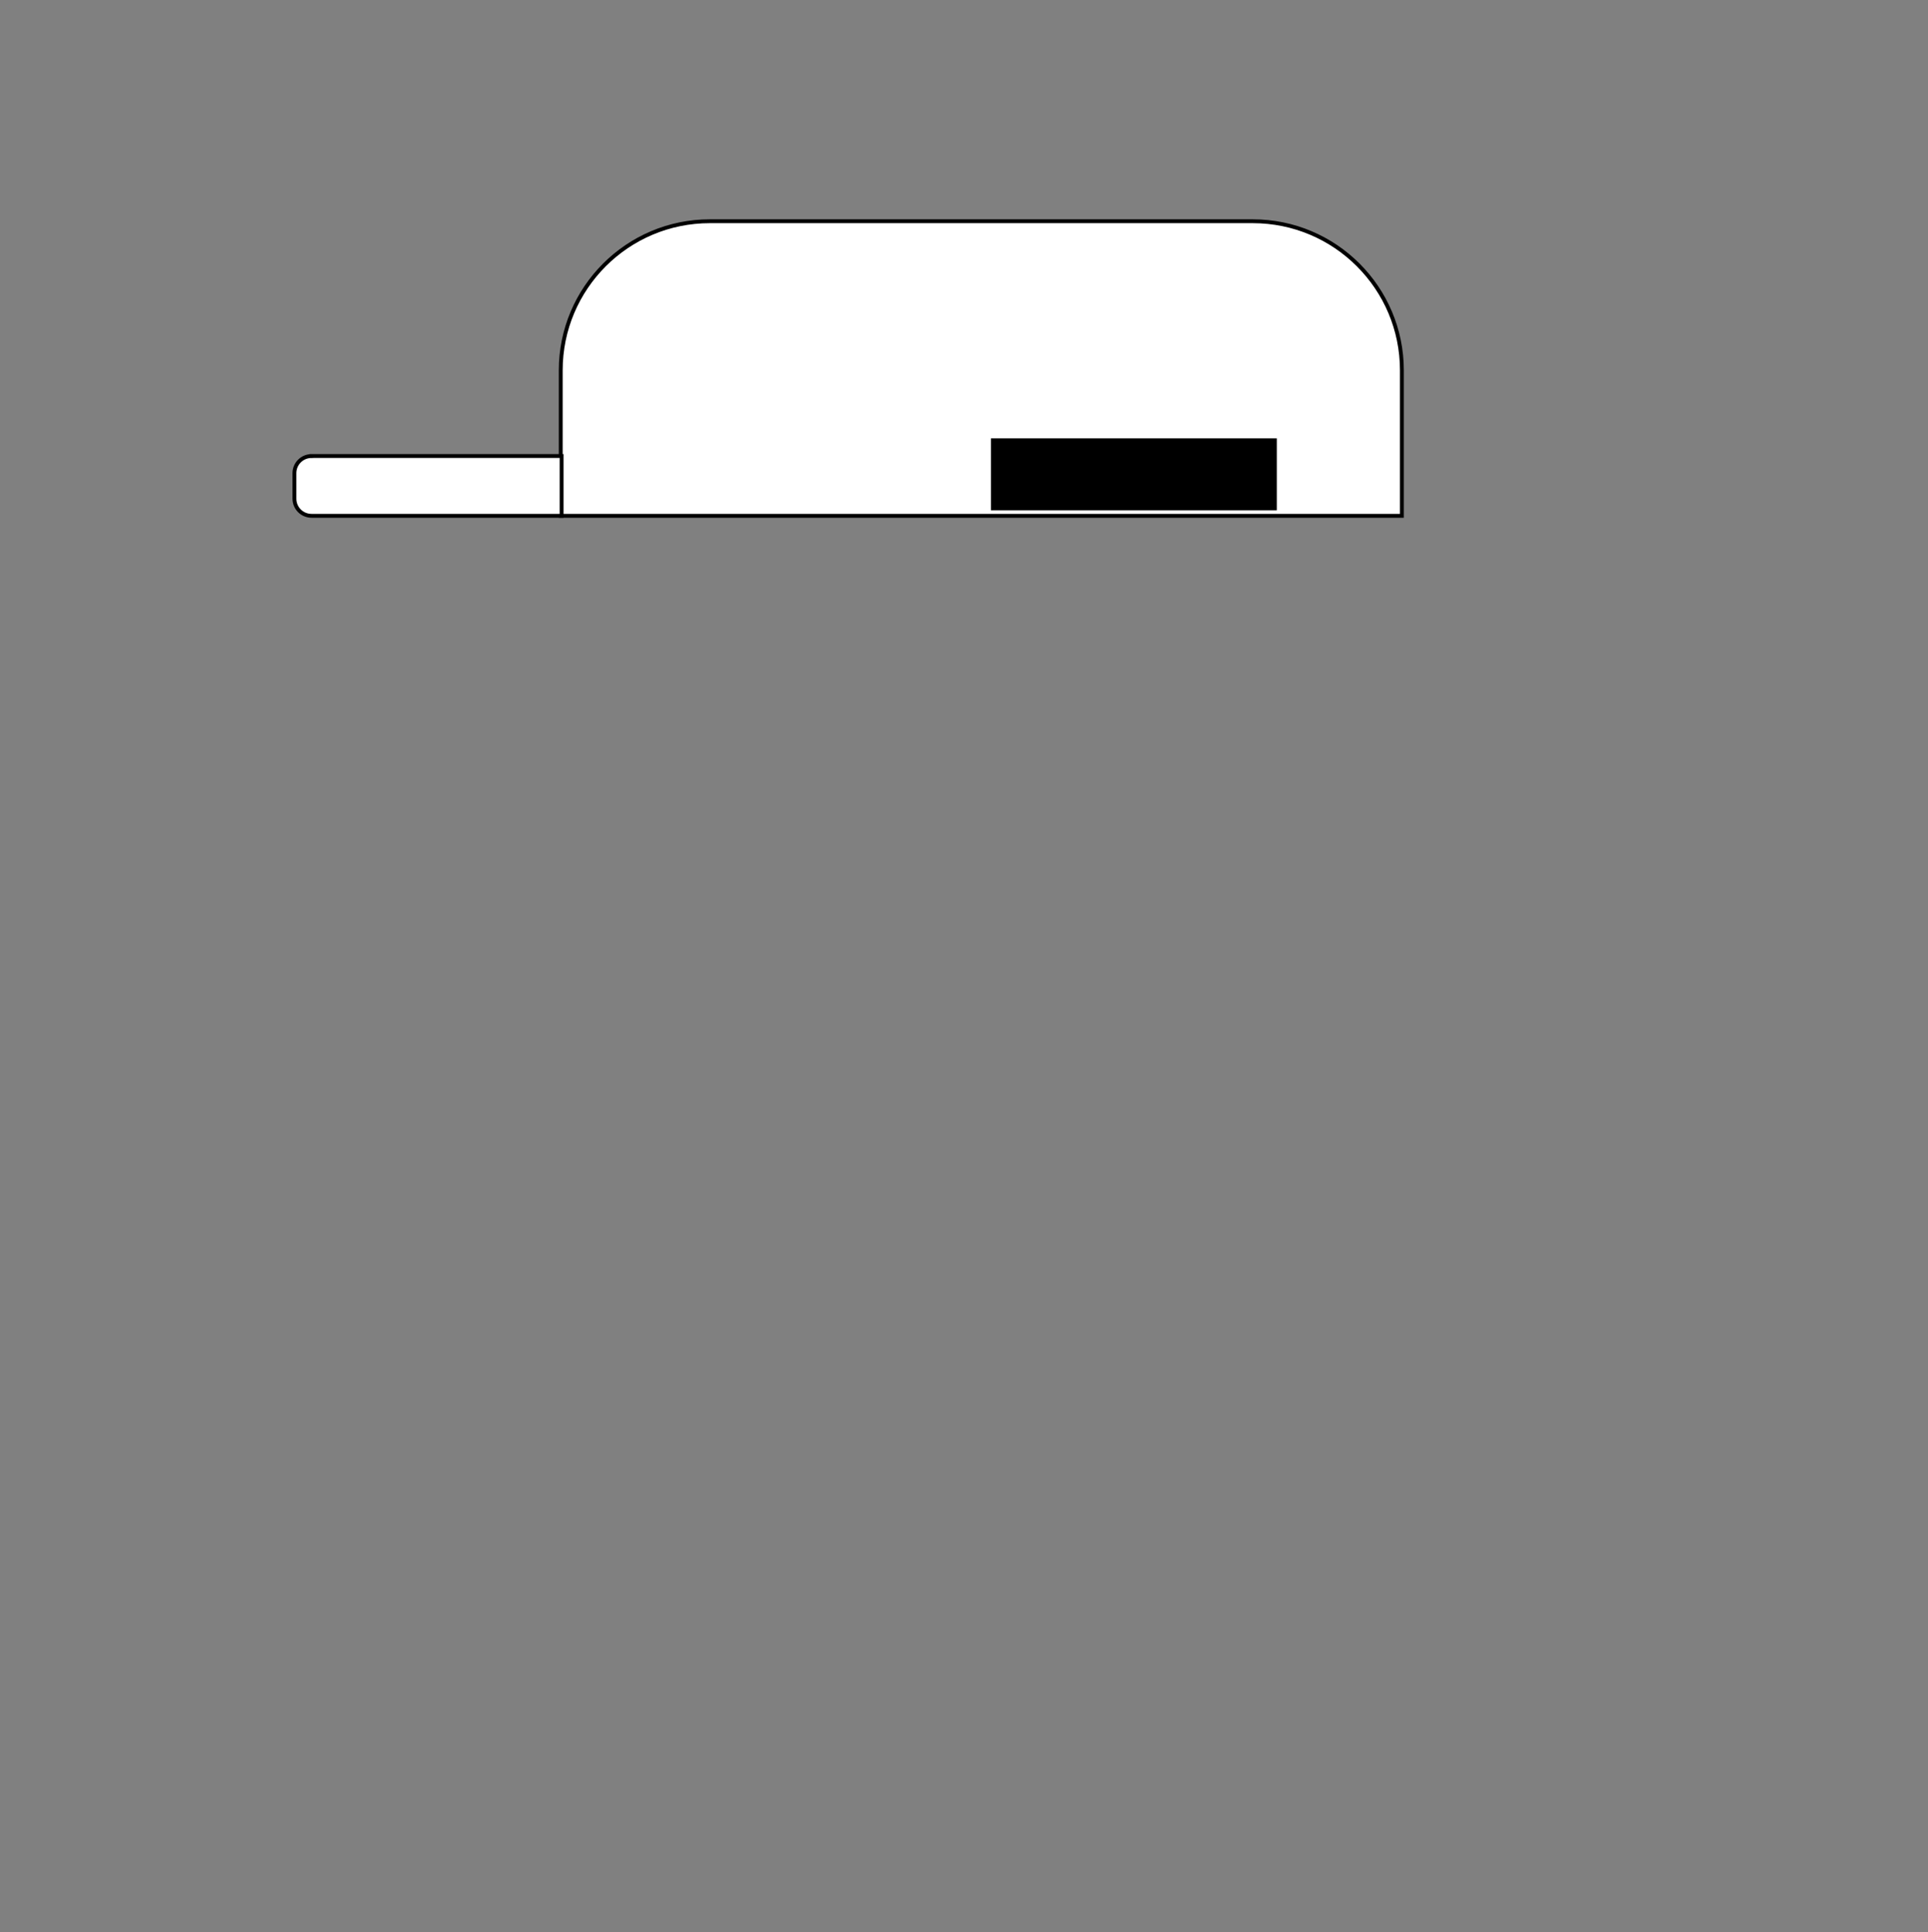 <svg xmlns="http://www.w3.org/2000/svg" width="500" height="501" stroke="#000" stroke-miterlimit="10" xmlns:v="https://vecta.io/nano"><rect width="100%" height="100%" fill="#808080" stroke="none"/><g fill="#fff"><path d="M184.07 57.37H324.9c21.33 0 38.66 17.32 38.66 38.66v37.73H145.42V96.03c0-21.33 17.32-38.66 38.66-38.66z"/><path d="M80.79 118.25h64.85v15.51H80.79c-2.45 0-4.43-1.99-4.43-4.43v-6.64c0-2.45 1.99-4.43 4.43-4.43z"/></g><path d="M257.49 114.17h73.13v17.66h-73.13z"/></svg>